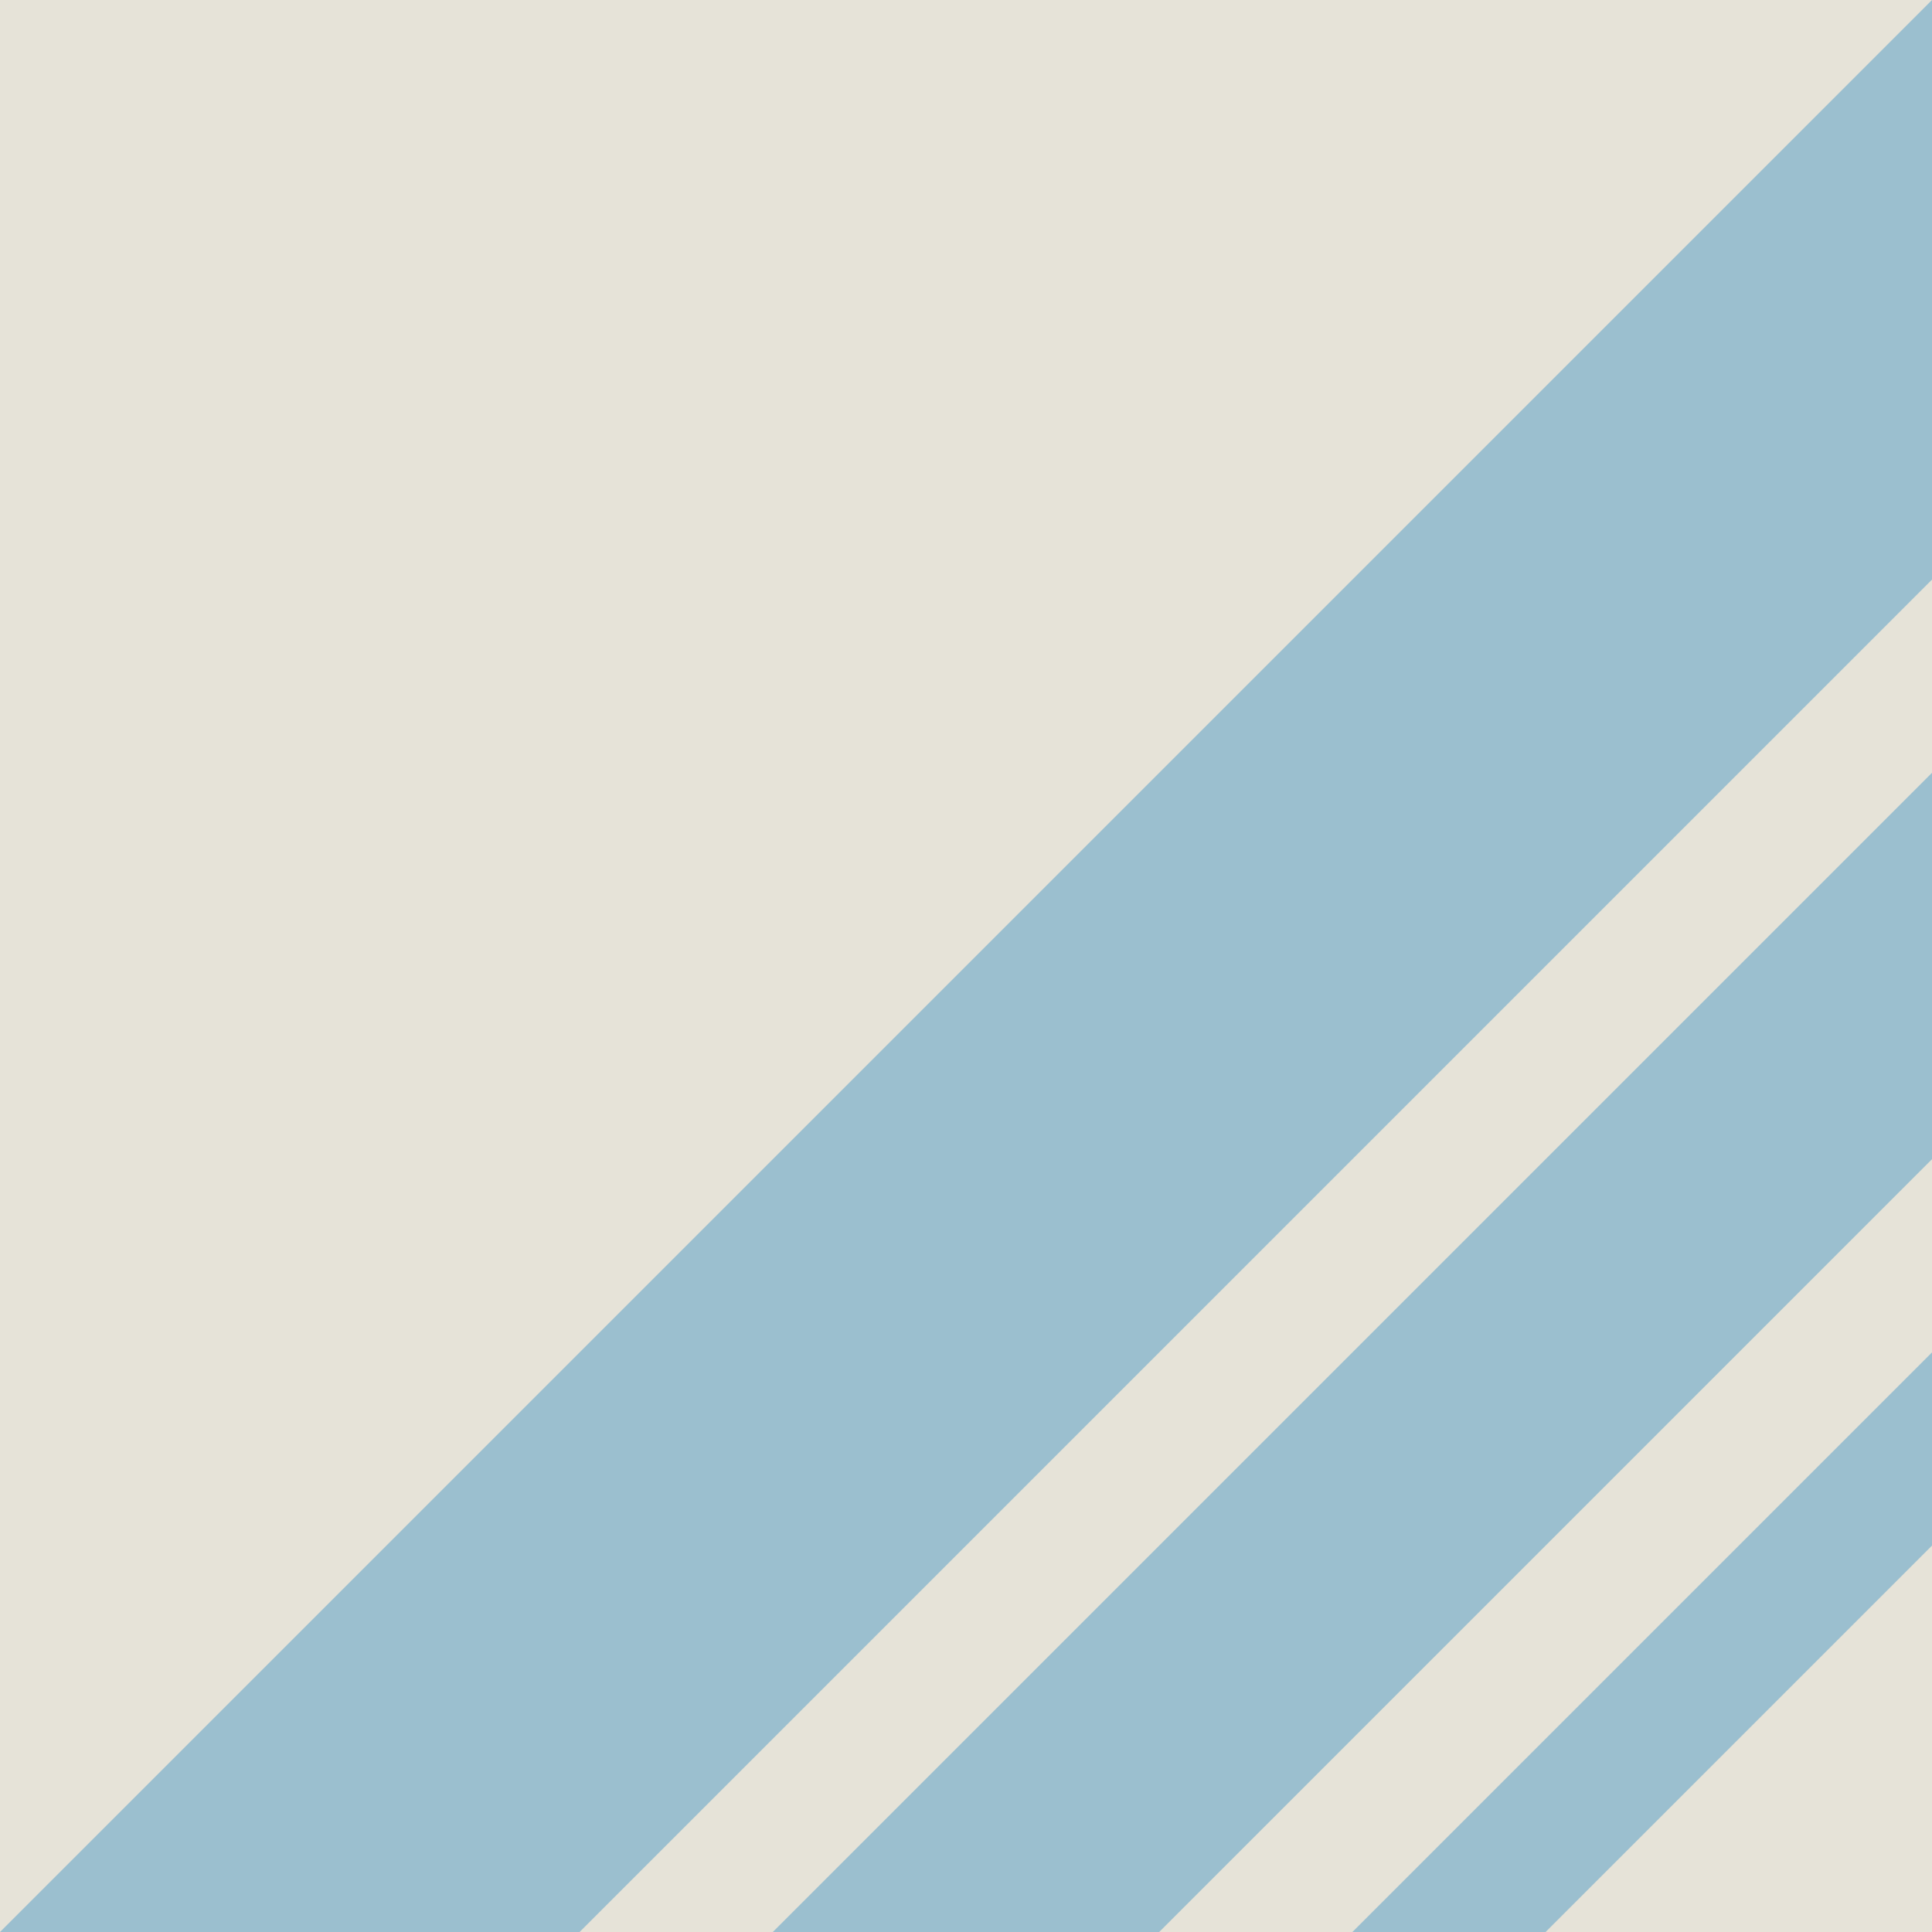 <svg version="1.1" encoding="UTF-8" xmlns="http://www.w3.org/2000/svg" viewBox="-0.05 -0.05 0.1 0.1">
<defs />
<g stroke="none" fill="#e6e3d8">
<path d="M-.05-.05L.05-.05.05.05-.05.05Z"></path>
</g>
<g stroke="none" fill="#9bbfcf">
<path d="M-0.05 0.05 L0.05 -0.05 L0.05 -0.02 L-0.02 0.05 Z" transform="" vector-effect="non-scaling-stroke" />
<path d="M0.05 -0.01 L-0.01 0.05 L0.01 0.05 L0.05 0.01 Z" transform="" vector-effect="non-scaling-stroke" />
<path d="M0.02 0.05 L0.05 0.02 L0.05 0.03 L0.03 0.05 Z" transform="" vector-effect="non-scaling-stroke" />
</g>
</svg>